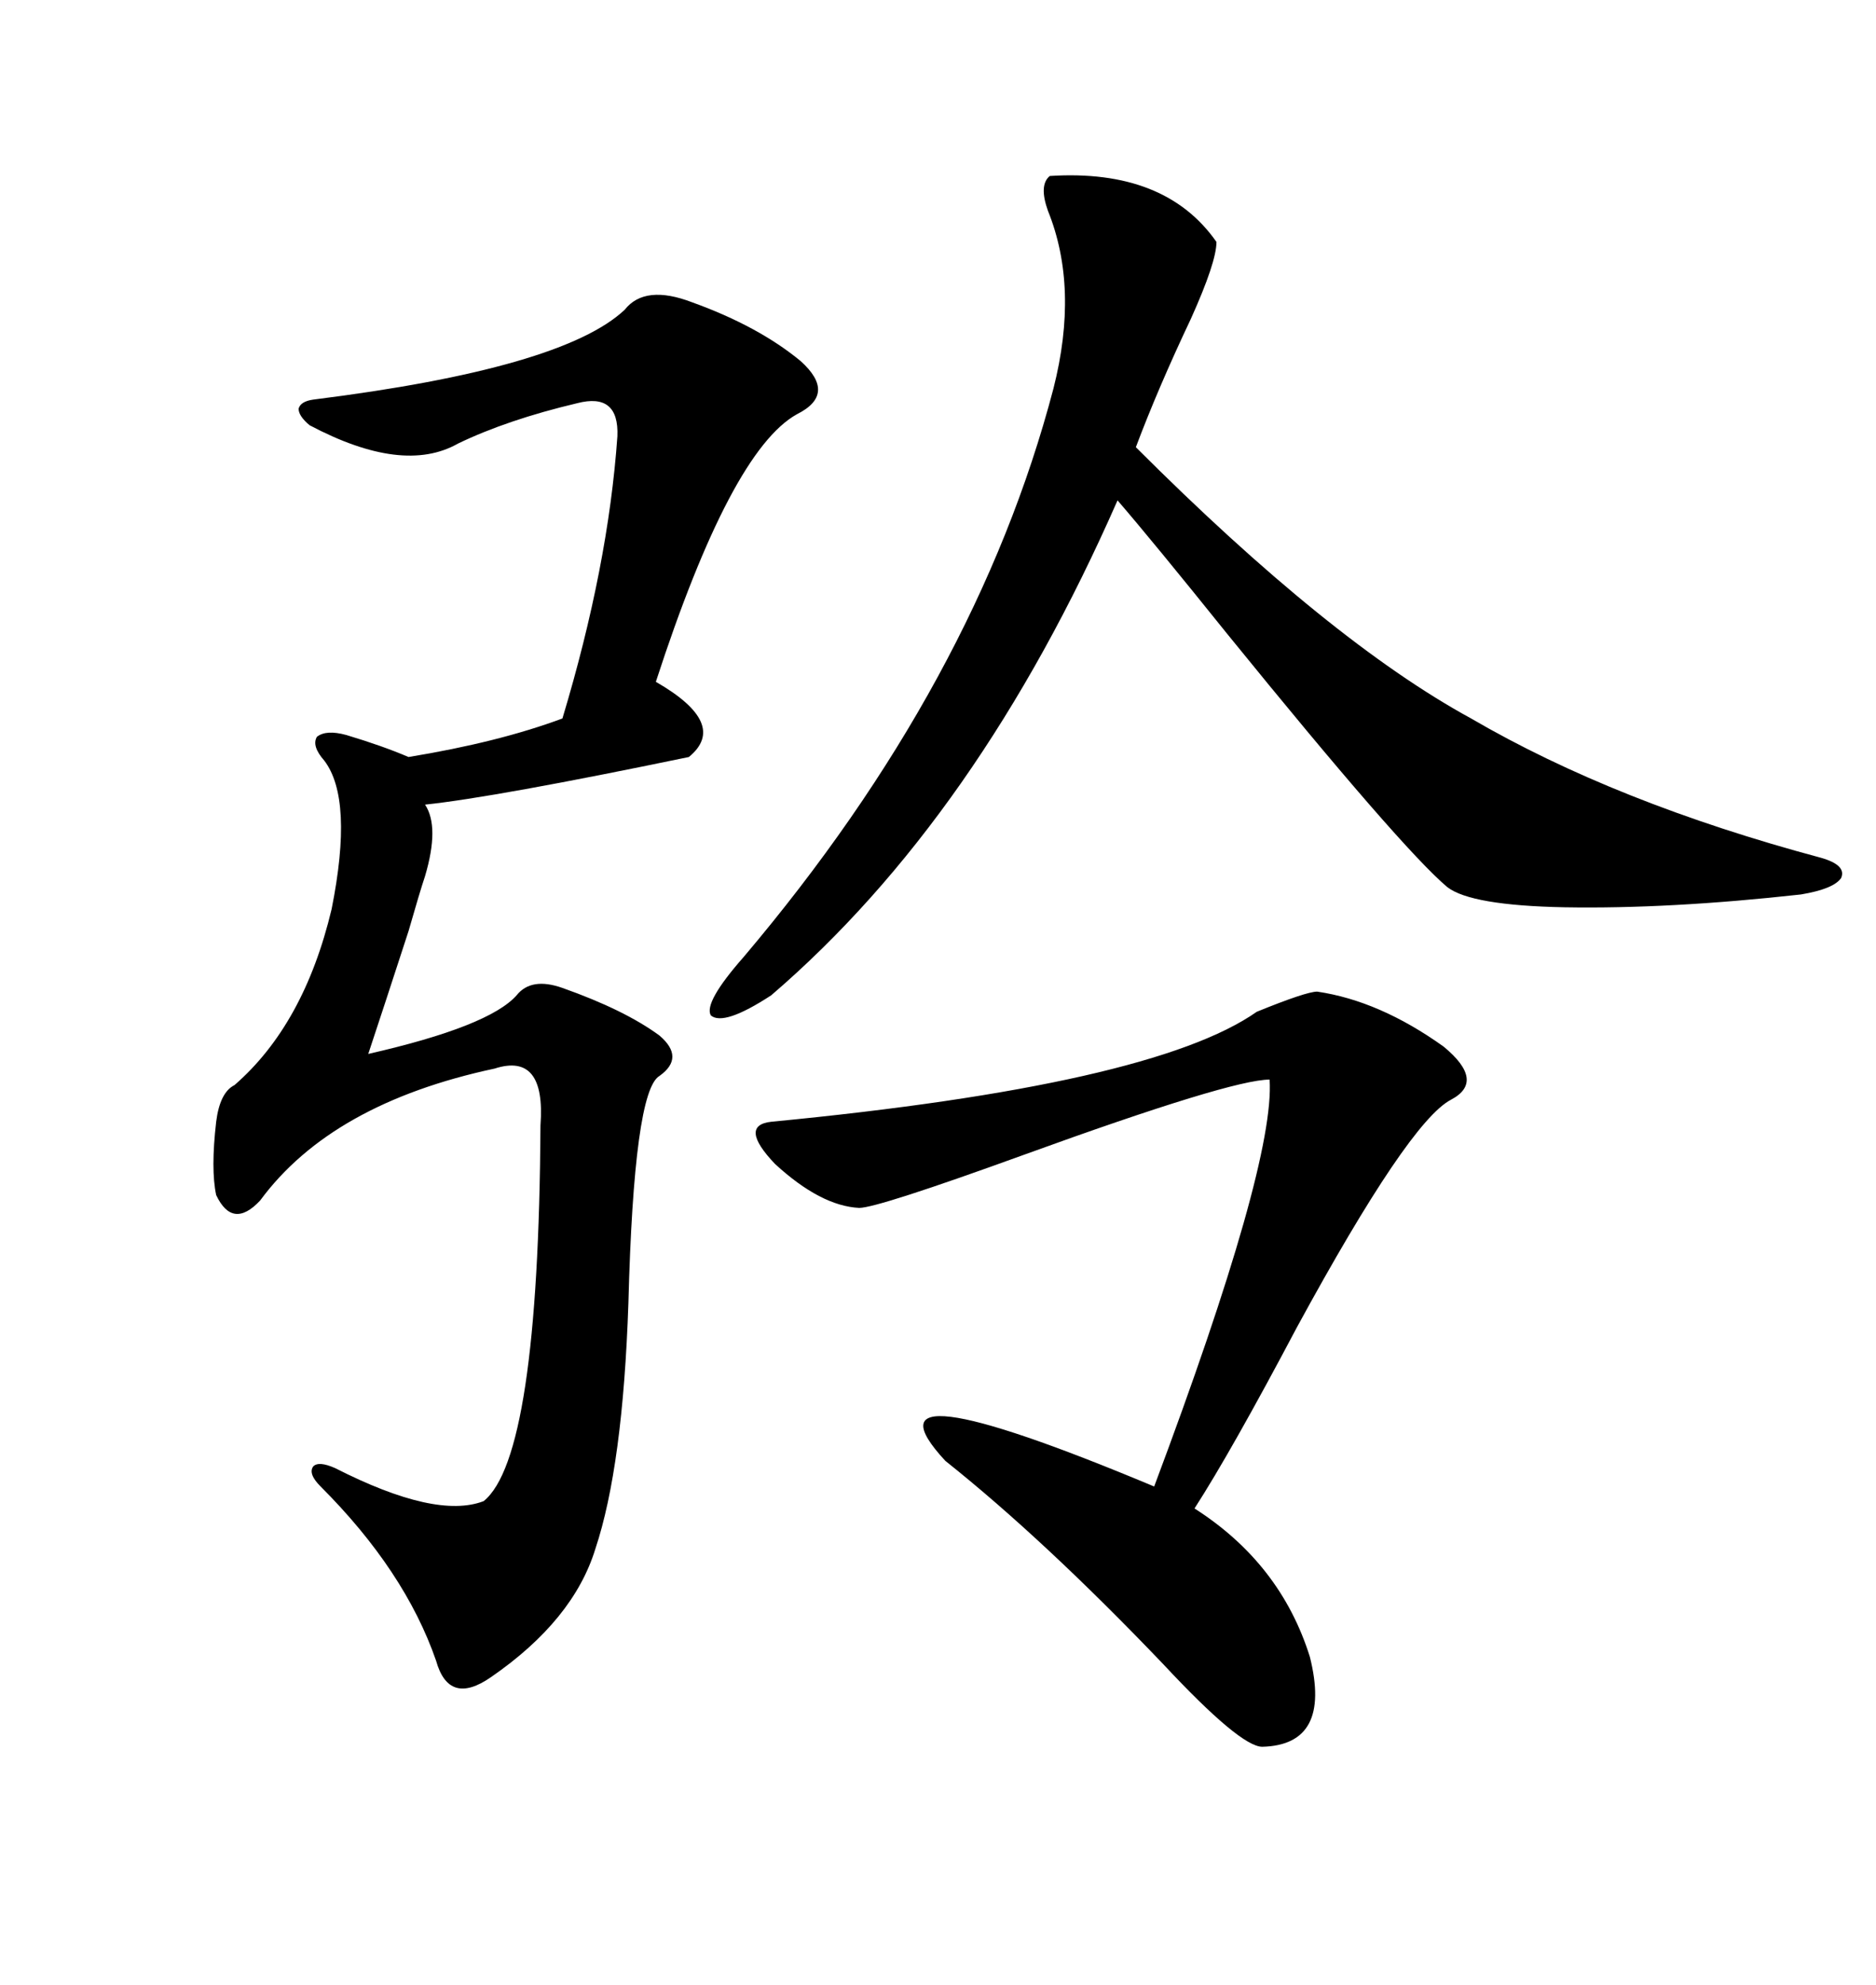 <svg xmlns="http://www.w3.org/2000/svg" xmlns:xlink="http://www.w3.org/1999/xlink" width="300" height="317.285"><path d="M110.74 48.34L110.74 48.34Q121.29 52.15 128.03 57.71L128.03 57.71Q133.89 62.99 127.44 66.21L127.44 66.21Q116.89 72.07 104.88 108.98L104.88 108.98Q116.60 115.72 110.16 121.00L110.16 121.00Q79.10 127.44 67.97 128.61L67.97 128.61Q70.31 132.13 67.97 140.04L67.97 140.04Q67.09 142.68 65.33 148.83L65.33 148.83Q61.23 161.43 58.89 168.46L58.89 168.46Q78.22 164.06 82.62 159.08L82.62 159.08Q84.96 156.15 89.94 157.91L89.94 157.91Q99.90 161.43 105.47 165.53L105.47 165.53Q109.57 169.04 105.47 171.97L105.47 171.97Q101.37 174.32 100.49 208.30L100.49 208.30Q99.61 234.38 95.21 247.56L95.21 247.56Q91.70 258.98 78.52 268.07L78.52 268.07Q71.78 272.75 69.73 265.43L69.73 265.43Q64.75 251.07 51.27 237.60L51.27 237.60Q49.22 235.55 50.10 234.38L50.10 234.38Q50.98 233.50 53.61 234.67L53.61 234.67Q69.73 242.87 77.34 239.94L77.34 239.94Q86.13 232.91 86.43 179.88L86.43 179.88Q87.30 168.16 79.10 170.80L79.10 170.80Q53.03 176.37 41.60 191.89L41.60 191.89Q37.21 196.58 34.57 191.02L34.57 191.02Q33.69 186.91 34.57 179.30L34.57 179.30Q35.16 174.61 37.50 173.44L37.50 173.44Q48.63 163.77 53.03 145.31L53.03 145.31Q56.54 127.73 51.86 121.58L51.86 121.58Q49.80 119.24 50.68 117.77L50.68 117.77Q52.15 116.60 55.37 117.48L55.37 117.48Q61.23 119.24 65.33 121.00L65.33 121.00Q79.69 118.65 89.94 114.84L89.94 114.84Q97.27 90.53 98.73 69.73L98.73 69.73Q99.02 62.70 92.29 64.45L92.29 64.45Q81.15 67.09 73.24 70.90L73.24 70.90Q64.45 75.88 49.51 67.97L49.51 67.97Q47.75 66.50 47.75 65.33L47.75 65.33Q48.05 64.16 50.10 63.87L50.10 63.87Q89.94 58.89 99.90 49.51L99.90 49.51Q103.13 45.41 110.74 48.34ZM194.53 38.67L194.53 38.67Q194.53 41.89 190.43 50.98L190.43 50.98Q185.16 62.11 181.64 71.48L181.64 71.48Q212.70 102.54 235.25 114.84L235.25 114.84Q258.40 128.32 291.21 137.11L291.21 137.11Q295.31 138.28 294.43 140.33L294.43 140.33Q293.26 142.09 287.99 142.97L287.99 142.97Q266.89 145.31 250.20 145.02L250.20 145.02Q235.25 144.73 231.45 141.80L231.45 141.80Q224.12 135.64 196.29 101.37L196.29 101.37Q184.28 86.43 178.71 79.98L178.71 79.98Q156.45 130.66 123.34 159.08L123.34 159.08Q115.72 164.06 113.67 162.30L113.67 162.30Q112.50 160.25 118.95 152.93L118.95 152.93Q156.15 108.98 168.46 62.11L168.46 62.11Q172.56 46.00 167.58 33.69L167.58 33.69Q166.11 29.59 167.87 28.13L167.87 28.13Q186.33 26.95 194.53 38.67ZM210.64 158.50L210.64 158.50Q220.61 159.96 230.86 167.29L230.86 167.29Q237.60 172.85 232.03 175.78L232.03 175.78Q225.29 179.30 207.42 212.11L207.42 212.11Q196.88 232.03 191.02 241.11L191.02 241.11Q204.79 249.90 209.47 264.84L209.47 264.84Q212.99 278.91 201.86 279.20L201.86 279.20Q198.34 279.20 186.04 266.02L186.04 266.02Q166.99 246.09 151.17 233.50L151.17 233.50Q136.23 217.38 184.57 237.60L184.57 237.60Q203.91 186.04 203.03 172.56L203.03 172.56Q196.88 172.56 163.77 184.57L163.77 184.57Q140.33 193.07 137.40 193.07L137.40 193.07Q131.25 192.77 123.93 186.04L123.93 186.04Q118.07 179.88 123.34 179.30L123.34 179.30Q184.28 173.44 200.98 161.72L200.98 161.72Q208.89 158.50 210.64 158.50Z"/></svg>